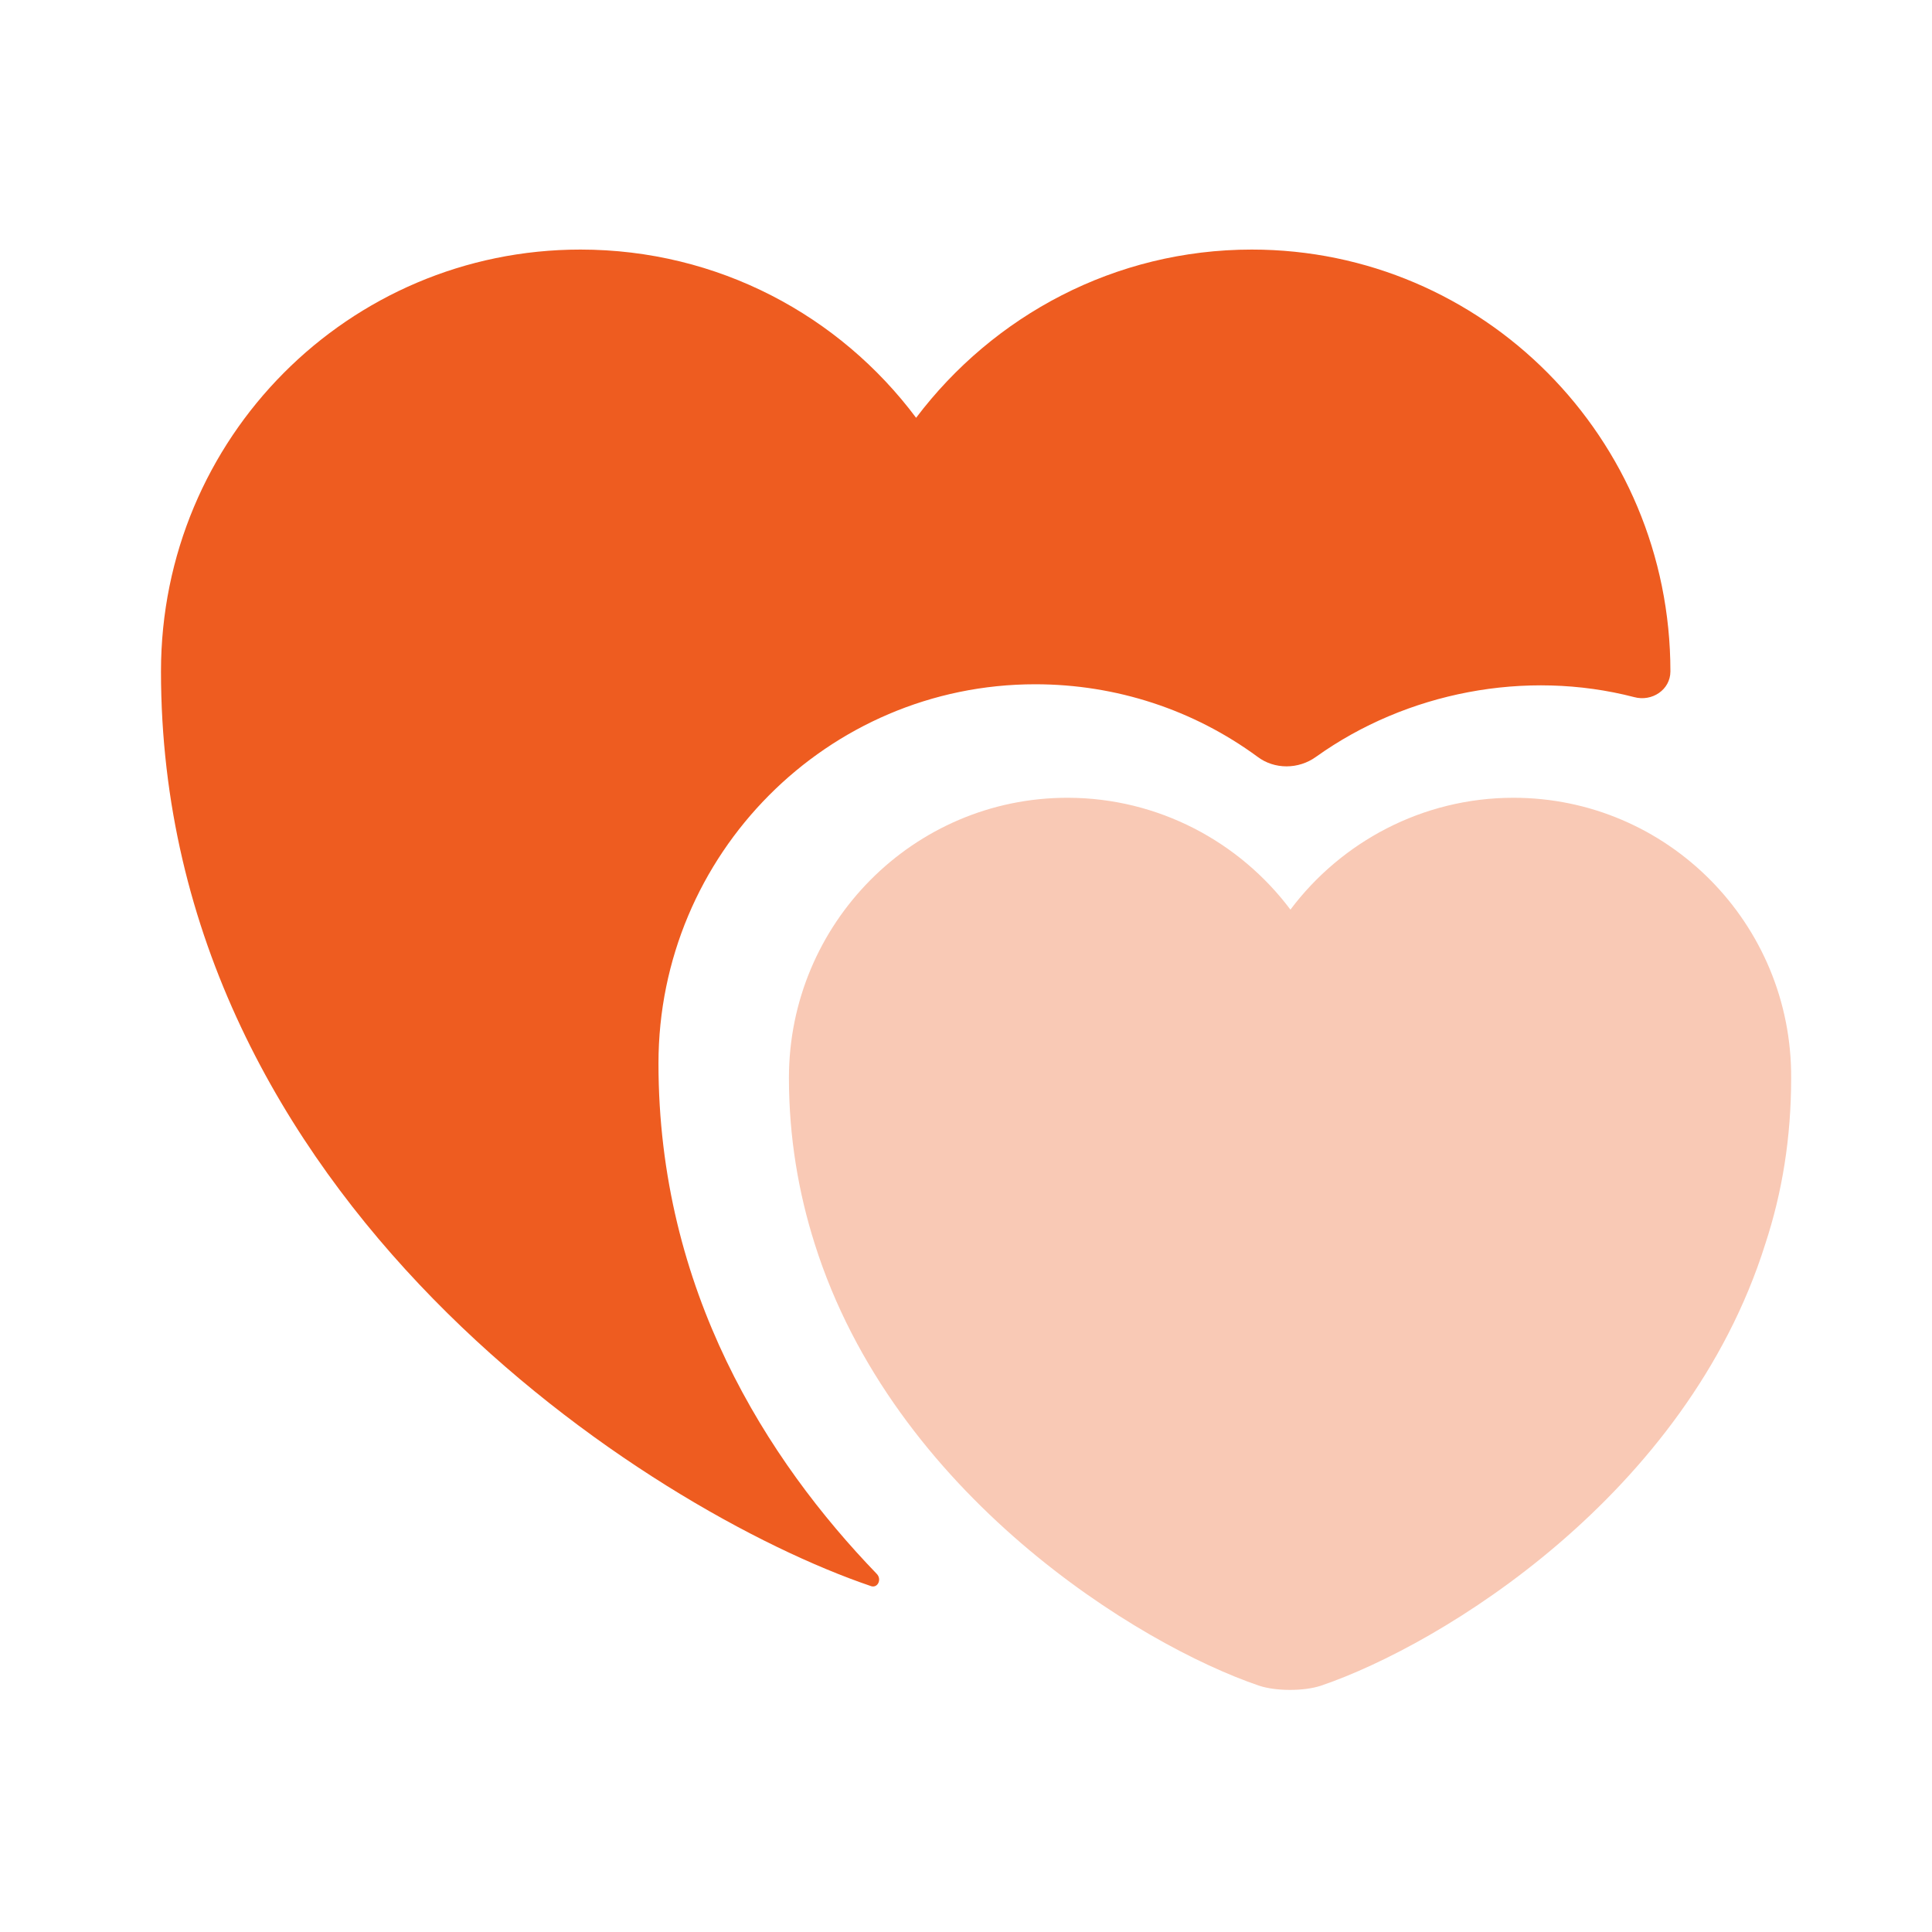 <svg width="40" height="40" viewBox="0 0 40 40" fill="none" xmlns="http://www.w3.org/2000/svg">
<path d="M31.334 16.517C29.45 16.517 27.767 17.433 26.717 18.833C25.667 17.433 23.983 16.517 22.1 16.517C18.917 16.517 16.334 19.117 16.334 22.317C16.334 23.55 16.534 24.7 16.867 25.75C18.5 30.933 23.567 34.05 26.067 34.9C26.417 35.017 27 35.017 27.35 34.9C29.85 34.05 34.917 30.95 36.55 25.75C36.9 24.683 37.084 23.55 37.084 22.317C37.1 19.117 34.517 16.517 31.334 16.517Z" fill="#F9C9B5"/>
<path d="M34.584 13.9C34.584 14.283 34.2 14.533 33.834 14.433C31.584 13.85 29.117 14.333 27.25 15.667C26.884 15.933 26.384 15.933 26.034 15.667C24.717 14.7 23.117 14.167 21.433 14.167C17.134 14.167 13.633 17.683 13.633 22.017C13.633 26.717 15.883 30.233 18.15 32.583C18.267 32.7 18.167 32.9 18.017 32.833C13.467 31.283 3.333 24.85 3.333 13.9C3.333 9.067 7.217 5.167 12.017 5.167C14.867 5.167 17.384 6.533 18.967 8.65C20.567 6.533 23.084 5.167 25.917 5.167C30.7 5.167 34.584 9.067 34.584 13.9Z" fill="#EE5C20"/>
</svg>
